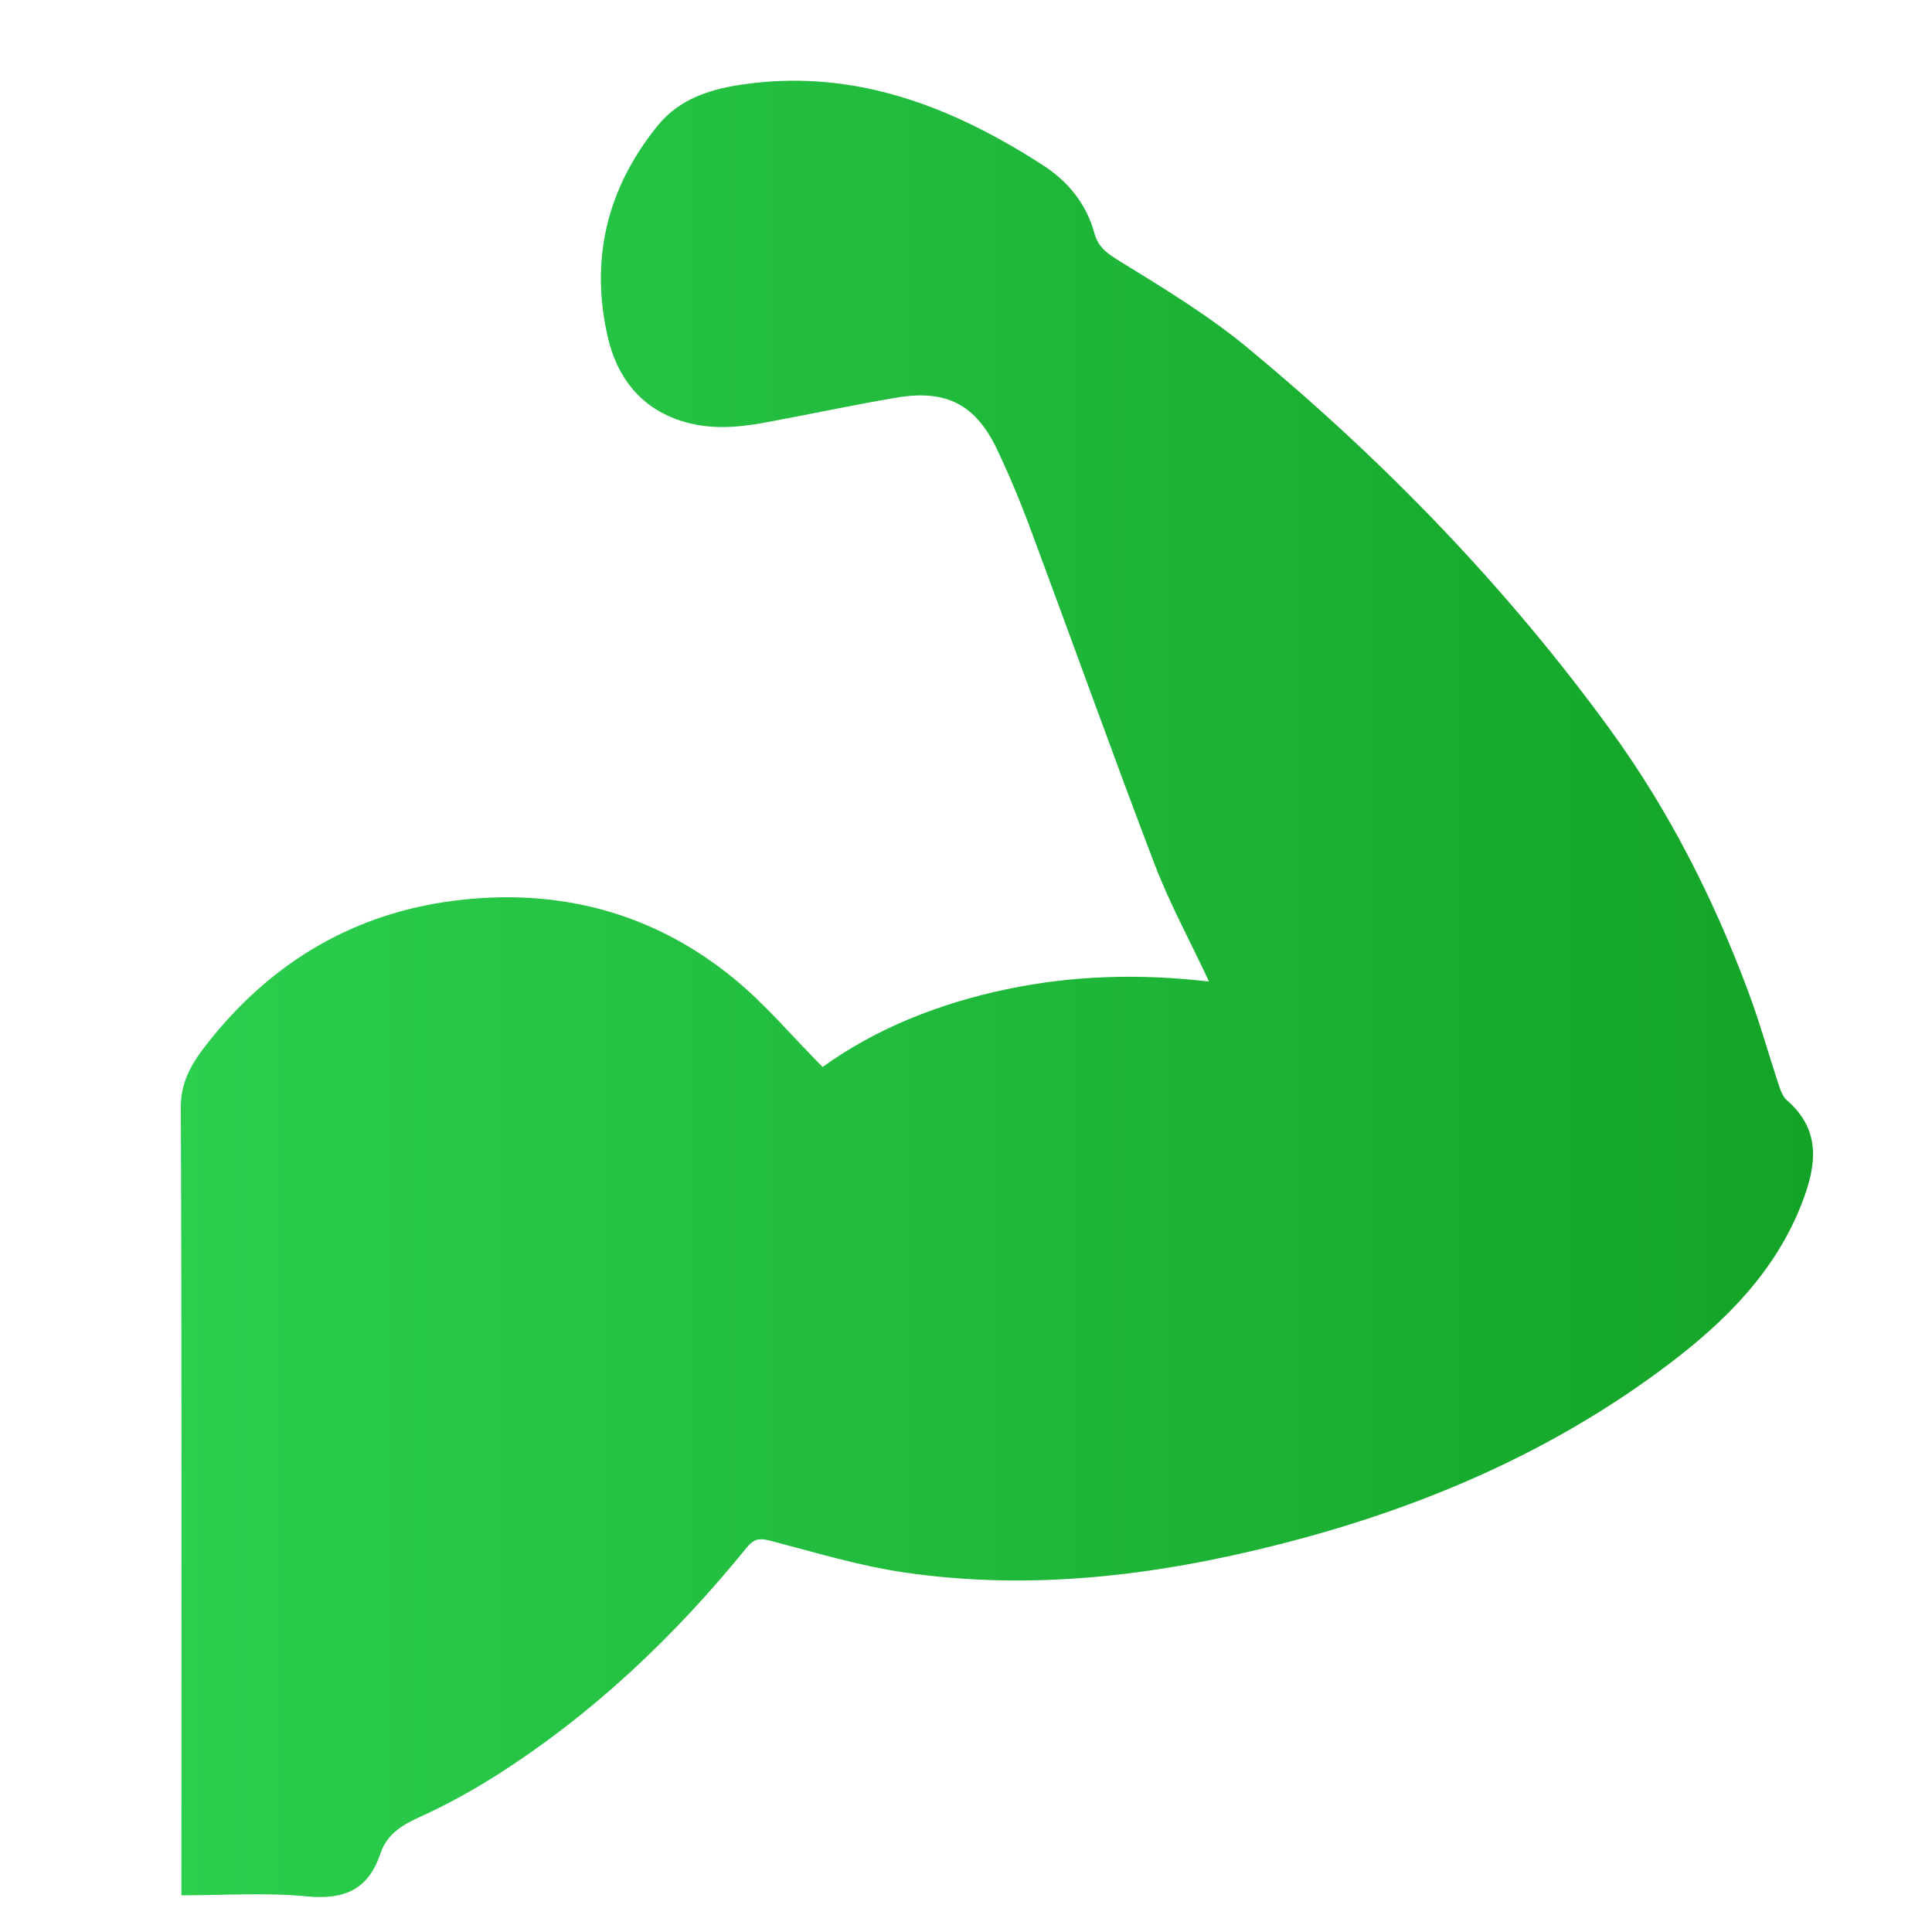 <?xml version="1.0" encoding="utf-8"?>
<!-- Generator: Adobe Illustrator 24.1.0, SVG Export Plug-In . SVG Version: 6.00 Build 0)  -->
<svg version="1.1" id="图层_1" xmlns="http://www.w3.org/2000/svg" xmlns:xlink="http://www.w3.org/1999/xlink" x="0px" y="0px"
	 viewBox="0 0 128 128" style="enable-background:new 0 0 128 128;" xml:space="preserve">
<style type="text/css">
	.st0{fill:url(#SVGID_1_);}
	.st1{fill:url(#SVGID_2_);}
	.st2{fill:url(#SVGID_3_);}
	.st3{fill:url(#SVGID_4_);}
</style>
<linearGradient id="SVGID_1_" gradientUnits="userSpaceOnUse" x1="-145.02" y1="-25.435" x2="-28.646" y2="16.713">
	<stop  offset="0" style="stop-color:#2CCE4E"/>
	<stop  offset="1" style="stop-color:#13A327"/>
</linearGradient>
<path class="st0" d="M-143.1-29.05c-3.07-1.32-6.14-2.64-9.28-4c6.98-2.97,13.9-5.91,20.84-8.86c1.81,6.72,3.61,13.4,5.43,20.18
	c-2.88-1.24-5.69-2.45-8.55-3.69c-0.34,0.85-0.69,1.67-1,2.49c-1.34,3.57-2.27,7.25-2.82,11.02c-0.5,3.43-0.67,6.88-0.5,10.34
	c0.38,7.45,2.16,14.53,5.68,21.14c1.5,2.82,3.28,5.46,5.37,7.89c0.08,0.1,0.16,0.2,0.27,0.33c-2.3,2.02-4.6,4.04-6.93,6.09
	c-0.5-0.6-1-1.18-1.48-1.78c-4.74-5.9-8.23-12.46-10.33-19.75c-0.81-2.79-1.38-5.63-1.74-8.51c-0.42-3.31-0.55-6.63-0.39-9.96
	c0.31-6.45,1.61-12.7,3.82-18.77C-144.21-26.27-143.65-27.63-143.1-29.05z M-51.36-46.99c-2.85-6.65-5.68-13.25-8.54-19.92
	c-1.6,3.37-3.16,6.65-4.72,9.95c-0.15-0.06-0.28-0.11-0.41-0.17c-7.12-3.03-14.52-4.92-22.25-5.43c-3.7-0.24-7.4-0.15-11.09,0.32
	c-2.61,0.33-5.19,0.83-7.73,1.53c-7.1,1.95-13.52,5.25-19.31,9.8c-0.73,0.57-1.43,1.17-2.17,1.77c1.99,2.29,3.94,4.54,5.9,6.8
	c0.12-0.1,0.2-0.16,0.28-0.23c2.24-1.92,4.65-3.6,7.22-5.04c6.6-3.68,13.71-5.62,21.23-6.1c3.61-0.23,7.22-0.08,10.8,0.42
	c3.52,0.5,6.96,1.32,10.3,2.52c1.11,0.4,2.2,0.85,3.33,1.29c-1.21,2.86-2.4,5.66-3.63,8.56C-65.15-42.95-58.27-44.96-51.36-46.99z
	 M-110.75,50.67c5.78,2.16,11.74,3.5,17.9,3.88c3.48,0.21,6.96,0.12,10.42-0.32c2.88-0.36,5.72-0.93,8.51-1.74
	c6.75-1.95,12.91-5.09,18.53-9.31c1.24-0.93,2.43-1.92,3.66-2.9c-1.89-2.17-3.74-4.3-5.59-6.43c-0.12,0.09-0.2,0.16-0.28,0.23
	c-1.57,1.34-3.23,2.57-4.97,3.67c-7.2,4.55-15.1,6.9-23.57,7.45c-3.52,0.23-7.03,0.08-10.52-0.39c-3.74-0.51-7.39-1.39-10.94-2.7
	c-0.96-0.35-1.91-0.75-2.89-1.13c1.21-2.86,2.4-5.67,3.63-8.55c-6.47,1.43-12.86,2.85-19.28,4.27c2.74,6.67,5.47,13.29,8.22,19.99
	c1.34-2.48,2.63-4.88,3.94-7.29C-112.88,49.83-111.82,50.27-110.75,50.67z M-51.27-36.04c1.05,1.39,2.18,2.73,3.15,4.18
	c5.08,7.62,7.6,16.08,8.05,25.19c0.19,3.75-0.05,7.49-0.68,11.2c-0.66,3.91-1.74,7.7-3.26,11.37c-0.11,0.25-0.22,0.5-0.34,0.77
	c-2.85-1.21-5.66-2.4-8.53-3.61c1.71,6.38,3.41,12.68,5.11,19.02c6.38-2.91,12.73-5.8,19.16-8.73c-2.72-1.16-5.36-2.29-8.02-3.43
	c0.06-0.13,0.1-0.22,0.14-0.32c0.74-1.97,1.55-3.91,2.22-5.91C-32.52,8.46-31.5,3.1-31.22-2.4c0.17-3.28,0.04-6.56-0.39-9.82
	c-0.38-2.88-0.97-5.71-1.81-8.49c-2.01-6.67-5.23-12.71-9.48-18.2c-0.77-0.99-1.57-1.95-2.38-2.94c-2.09,1.85-4.14,3.67-6.23,5.51
	C-51.41-36.22-51.34-36.13-51.27-36.04z M-88.22-38.65c-0.8,3.93-2.15,7.68-3.67,11.38c-2.92,7.1-6.54,13.84-10.49,20.41
	c-2.82,4.7-4.92,9.64-5.34,15.19c-0.27,3.63,0.25,7.11,1.83,10.38c2.68,5.55,7.14,9.02,12.95,10.82c4.02,1.25,8.08,1.44,12.09-0.06
	c5.62-2.11,9.33-6.15,11.43-11.71c0.51-1.35,0.82-2.78,1.22-4.18c-0.05-0.01-0.1-0.03-0.15-0.04c-4.32,9.81-11.99,13.03-20.5,12.13
	c-4.41-0.47-11.17-4.54-12.2-7.35c1.61,0.88,3.34,1.96,5.17,2.81c3.24,1.51,6.68,2.13,10.22,1.52c6.07-1.05,10.43-4.67,13.62-9.74
	c1.65-2.61,2.33-5.62,2.44-8.71c0.05-1.48,0.05-2.98-0.64-4.36c-1.7-3.38-3.43-6.74-5.1-10.12c-3.32-6.74-6.65-13.47-9.89-20.25
	c-1.26-2.64-2.37-5.37-2.85-8.35C-88.15-38.78-88.21-38.72-88.22-38.65z"/>
<linearGradient id="SVGID_2_" gradientUnits="userSpaceOnUse" x1="154.597" y1="-20.122" x2="275.08" y2="-20.122">
	<stop  offset="0" style="stop-color:#2CCE4E"/>
	<stop  offset="1" style="stop-color:#13A327"/>
</linearGradient>
<path class="st1" d="M192.6-10.84c-4.13,2.34-8.36,4-12.87,4.91c-1.52,0.31-2.53,1.26-3.39,2.42c-0.15,0.21-0.04,0.82,0.17,1.04
	c0.95,1,1.87,2.06,2.98,2.86c4.07,2.93,8.66,4.88,13.34,6.56c6.95,2.49,13.24,6.04,18.86,10.83c2.02,1.72,4.55,2.28,7.09,2.79
	c1.34,0.27,2.82,0.98,3.27,2.69c0.04,0.13,1.52,0.1,1.87,0.78c0.49,0.75,0.14,0.89-0.61,1.74c-0.05,0.27,1.2,0.2,1.34,0.47
	c0.48,0.65-0.25,1.77-1.36,2.15c-0.93,0.27-2.42,0.87-3.39,1.04c0,0.04,1.31,0.17,1.26,0.67c-0.28,0.96-1.39,1.31-2.07,1.29
	c-4.71-0.12-9.44,0.31-13.83-4.7c-0.44,0.81-0.83,1.64-1.33,2.4c-0.2,0.29-0.7,0.6-0.99,0.54c-0.26-0.05-0.56-0.6-0.59-0.94
	c-0.12-1.38-0.34-2.79-0.14-4.14c0.31-2.13-0.59-3.55-2.19-4.67c-3.06-2.15-6.34-3.82-10.08-4.47c-3.01-0.52-6.01-1.11-9.01-1.68
	c-2.45-0.46-4.74-1.28-7.02-2.36C169,9.04,163.9,7.06,158.89,4.89c-1-0.43-2-0.95-2.85-1.61c-1.34-1.05-1.67-2.46-1.3-4.16
	c0.84-3.89,3.13-6.86,5.85-9.56c5.75-5.71,12.21-10.4,19.74-13.52c1.02-0.42,1.74-1.04,2.36-1.97c1.67-2.48,4.22-3.81,6.99-4.66
	c4.24-1.3,8.62-2.18,12.62-4.18c2.58-1.29,5.15-2.62,7.69-4c1.59-0.86,2.46-2.26,2.42-4.1c-0.06-2.59-0.19-5.19-0.29-7.78
	c-0.14,0.06-0.28,0.13-0.43,0.19c-0.55-0.39-1.32-0.66-1.62-1.19c-1.04-1.83-2-3.72-2.82-5.66c-0.49-1.18,0-1.65,1.91-2.23
	c-0.71-3.63-0.59-7.27,0.17-10.88c1.32-6.32,5.61-9.6,12.1-9.24c1.37,0.08,2.74,0.36,4.1,0.63c2.98,0.61,4.86,2.49,5.94,5.27
	c1.32,3.4,1.64,6.96,1.69,10.56c0.01,0.77,0,1.53,0,2.3c2.08-0.11,2.24,0,1.76,2.05c-0.38,1.61-0.92,3.2-1.58,4.72
	c-0.21,0.49-1.02,0.89-1.62,0.99c-1.88,0.34-3.84,0.34-5.67,0.83c-1.24,0.33-2.45,1.11-3.42,1.98c-1.35,1.22-2.51,2.67-3.66,4.09
	c-0.55,0.69-1.17,1.5-1.28,2.33c-0.22,1.61-1.19,2.29-2.46,3.07c-5.8,3.54-7.93,10.99-5.03,17.15c2.93,6.22,10.04,9.25,16.55,7.05
	c6.46-2.18,10.31-8.87,8.93-15.51c-0.07-0.36-0.14-0.71-0.22-1.07c0.08-0.04,0.16-0.11,0.22-0.1c3.15,0.79,5.04-0.26,5.91-3.37
	c0.32-1.13,0.47-2.31,0.75-3.45c0.07-0.3,0.3-0.64,0.56-0.8c0.37-0.24,0.82-0.44,1.25-0.47c2.11-0.13,3.81-1.29,5.57-2.23
	c1.02-0.54,1.83-1.48,2.61-2.44c-4.6,0.28-8.72,1.99-13.11,3.58c1.07,1.86,0.53,3.65-0.09,5.43c-0.3,0.85-0.69,1.62-1.74,1.6
	c-1.07-0.02-1.26-0.89-1.45-1.69c-0.71-2.9-0.96-3.06-3.55-1.57c-2.29,1.32-4.49,2.81-6.74,4.21c-0.62,0.39-1.26,0.75-1.92,1.08
	c-0.96,0.48-2.78,0.01-2.19-1.38c-0.97,0.48-1.69,1.12-2.48,0.37c-0.79-0.75,0.26-1.81,0.32-2.31c-1.46-1.17-1.36-1.72,1.1-4.46
	c-1-0.75-0.78-1.72-0.15-2.51c1.5-1.87,2.98-3.79,4.74-5.39c0.85-0.77,2.29-1.08,3.51-1.19c3.06-0.28,5.96-0.87,8.87-2.01
	c2.65-1.03,5.63-1.22,8.48-1.71c5.58-0.97,11.16-1.97,16.75-2.83c2.99-0.46,6.02-0.44,8.98,0.37c2.71,0.74,3.9,2.11,3.29,4.83
	c-1.7,7.54-3.95,14.75-11.25,19.21c-3.37,2.06-6.2,5.01-9.25,7.59c-0.28,0.23-0.42,0.69-0.51,1.06
	c-2.88,12.21-5.79,24.42-8.58,36.65c-1.16,5.08-0.72,10.23-0.06,15.33c0.45,3.47,1.17,6.91,1.76,10.36
	c0.05,0.27,0.08,0.55,0.13,0.93c-15.76,0-31.42,0-47.18,0c0.41-2.58,0.81-5.13,1.21-7.68c2.27,0.75,2.47,0.7,4.81-1.05
	c3.97,3.27,8.78,3.47,13.62,3.52c0.4,0,0.8,0.09,1.19,0.18c8.4,2.09,16.64-3.04,18.35-11.43c1.68-8.26-3.97-16.2-12.5-17.52
	c-5.79-0.9-11.82,2.03-14.82,7.22c-0.24,0.42-0.48,0.83-0.66,1.15c-3.25-1.98-6.36-4.08-9.66-5.82c-1.84-0.97-2.71-2.18-3.35-4.15
	c-1.54-4.76-3.47-9.39-5.24-14.07C192.86-10.4,192.73-10.6,192.6-10.84z M215.67,17.2c1.43,0.46,2.89,0.85,4.37,1.11
	c2.57,0.45,4.04,2.43,5.75,4.05c0.44,0.42,0.5,1.25,0.7,1.91c0.13,0.42,0.16,0.87,0.31,1.29c0.75,2.1,0.06,3.97-1.98,4.87
	c-0.88,0.39-1.39,0.85-1.37,1.82c5.1,1.26,11.48-3.06,13.08-8.83c1.78-6.43-1.94-13.19-8.3-15.09c-6.22-1.86-13.07,1.51-15.09,7.61
	C214.02,16.39,214.8,16.91,215.67,17.2z M213.34-23.15c3.61,5.18,10.76,6.31,15.76,2.49c4.63-3.54,5.85-10.66,2.47-14.76
	c-0.53,0.34-1.07,0.7-1.61,1.03c-1.7,1.04-3.38,2.12-5.11,3.11c-1.18,0.67-2.45,0.85-3.76,0.32c-0.48-0.2-0.99-0.34-1.5-0.43
	c-1.92-0.37-3.18-1.62-3.29-3.27c-0.08-1.15-0.18-2.29-0.29-3.63C211.11-35.19,209.95-28.02,213.34-23.15z"/>
<linearGradient id="SVGID_3_" gradientUnits="userSpaceOnUse" x1="-4.294" y1="-73.612" x2="67.645" y2="-73.612">
	<stop  offset="0" style="stop-color:#2CCE4E"/>
	<stop  offset="1" style="stop-color:#13A327"/>
</linearGradient>
<path class="st2" d="M23.39-94.42c-3.89,2.26-7.6,4.39-11.29,6.58c-0.25,0.15-0.37,0.67-0.41,1.03c-0.7,6.13-1.38,12.27-2.08,18.41
	c-0.34,2.97-2.71,4.94-5.54,4.63c-2.9-0.32-4.79-2.76-4.49-5.76c0.76-7.66,1.53-15.32,2.25-22.99c0.11-1.21,0.54-1.99,1.63-2.66
	c7.56-4.63,15.05-9.35,22.61-13.98c0.64-0.39,1.63-0.51,2.37-0.35c3.84,0.82,7.24,2.58,10.11,5.27c1.93,1.8,2.93,3.98,2.91,6.72
	c-0.07,10.11-0.04,20.23,0.01,30.34c0,0.63,0.33,1.4,0.77,1.86c4.71,4.88,9.48,9.7,14.22,14.55c0.35,0.36,0.69,0.8,0.85,1.27
	c3.31,9.24,6.62,18.47,9.89,27.73c1.26,3.56-0.3,6.94-3.63,8.13c-3.29,1.18-6.66-0.47-8.01-3.98c-3.46-8.93-6.89-17.86-10.37-26.78
	c-0.28-0.72-0.74-1.43-1.29-1.97c-6.53-6.35-13.1-12.67-19.67-18.97c-0.6-0.57-0.86-1.13-0.86-1.98c0.03-8.59,0.01-17.18,0.01-25.76
	C23.39-93.47,23.39-93.86,23.39-94.42z M19.39-57.73c-1.62,3.17-2.94,6.56-4.96,9.45C8.77-40.21,2.8-32.35-3.02-24.39
	c-2.11,2.89-1.54,6.7,1.27,8.75c2.78,2.03,6.51,1.46,8.66-1.33c4.68-6.06,9.37-12.12,14.05-18.18c1.74-2.25,3.8-4.34,5.12-6.81
	c2.21-4.12,3.94-8.49,5.89-12.78c-3.2-3-6.36-5.95-9.61-9C21.34-61.67,20.39-59.69,19.39-57.73z M44.93-122.55
	c0.09-6.1-4.91-11.28-11.01-11.41c-6.3-0.13-11.48,4.92-11.53,11.24c-0.05,6.16,4.95,11.17,11.24,11.27
	C39.69-111.36,44.84-116.42,44.93-122.55z M44.19-72.73c0,0.33,0.26,0.76,0.53,0.97c2.82,2.31,5.67,4.59,8.52,6.86
	c1.46,1.16,3.1,1.46,4.86,0.85c3.78-1.32,4.54-5.75,1.44-8.6c-1.86-1.71-3.83-3.3-5.75-4.93c-3.11-2.64-6.23-5.27-9.62-8.13
	C44.17-81.14,44.16-76.94,44.19-72.73z"/>
<linearGradient id="SVGID_4_" gradientUnits="userSpaceOnUse" x1="11.98" y1="64.492" x2="120.124" y2="64.492" gradientTransform="matrix(1 0 0 -1 0 130)">
	<stop  offset="0" style="stop-color:#2CCE4E"/>
	<stop  offset="1" style="stop-color:#13A327"/>
</linearGradient>
<path class="st3" d="M12.02,125.57c0-0.46,0-0.74,0-1.01c0-17.07,0.03-34.13-0.04-51.2c-0.01-1.95,0.97-3.25,2.02-4.56
	c4.16-5.15,9.54-8.3,16.11-9.13c6.81-0.86,13.09,0.74,18.45,5.11c2.13,1.73,3.92,3.88,5.94,5.91c3.54-2.55,7.71-4.21,12.19-5.15
	c4.42-0.93,8.88-1.04,13.41-0.51c-1.25-2.68-2.6-5.15-3.6-7.76c-2.77-7.26-5.38-14.57-8.09-21.85c-0.7-1.91-1.47-3.79-2.34-5.62
	c-1.41-2.99-3.37-4.01-6.65-3.46c-2.92,0.49-5.82,1.12-8.75,1.66c-1.86,0.34-3.71,0.48-5.56-0.12c-2.73-0.89-4.25-2.94-4.85-5.58
	c-1.18-5.15-0.03-9.85,3.3-13.96c1.5-1.86,3.66-2.49,5.91-2.78C55.84,4.7,61.6,6.53,67.03,9.68c0.68,0.39,1.35,0.8,2,1.22
	c1.71,1.09,2.94,2.58,3.48,4.56c0.26,0.94,0.86,1.34,1.67,1.84c2.92,1.8,5.88,3.59,8.51,5.77c9.01,7.46,17.12,15.82,24.01,25.3
	c3.88,5.34,6.85,11.2,9.15,17.39c0.73,1.97,1.3,4,1.96,6.01c0.13,0.4,0.28,0.87,0.58,1.13c2.29,1.98,1.95,4.33,1.01,6.76
	c-1.73,4.51-5,7.8-8.75,10.65c-7.74,5.88-16.5,9.62-25.87,12c-8.17,2.08-16.45,3.1-24.86,1.87c-3-0.44-5.93-1.33-8.87-2.1
	c-0.7-0.18-1.08-0.16-1.57,0.44c-4.76,5.87-10.19,11.03-16.59,15.1c-1.64,1.04-3.37,1.99-5.14,2.79c-1.18,0.53-2.14,1.17-2.54,2.38
	c-0.79,2.36-2.33,3.07-4.78,2.86C17.7,125.37,14.92,125.57,12.02,125.57z"/>
</svg>
